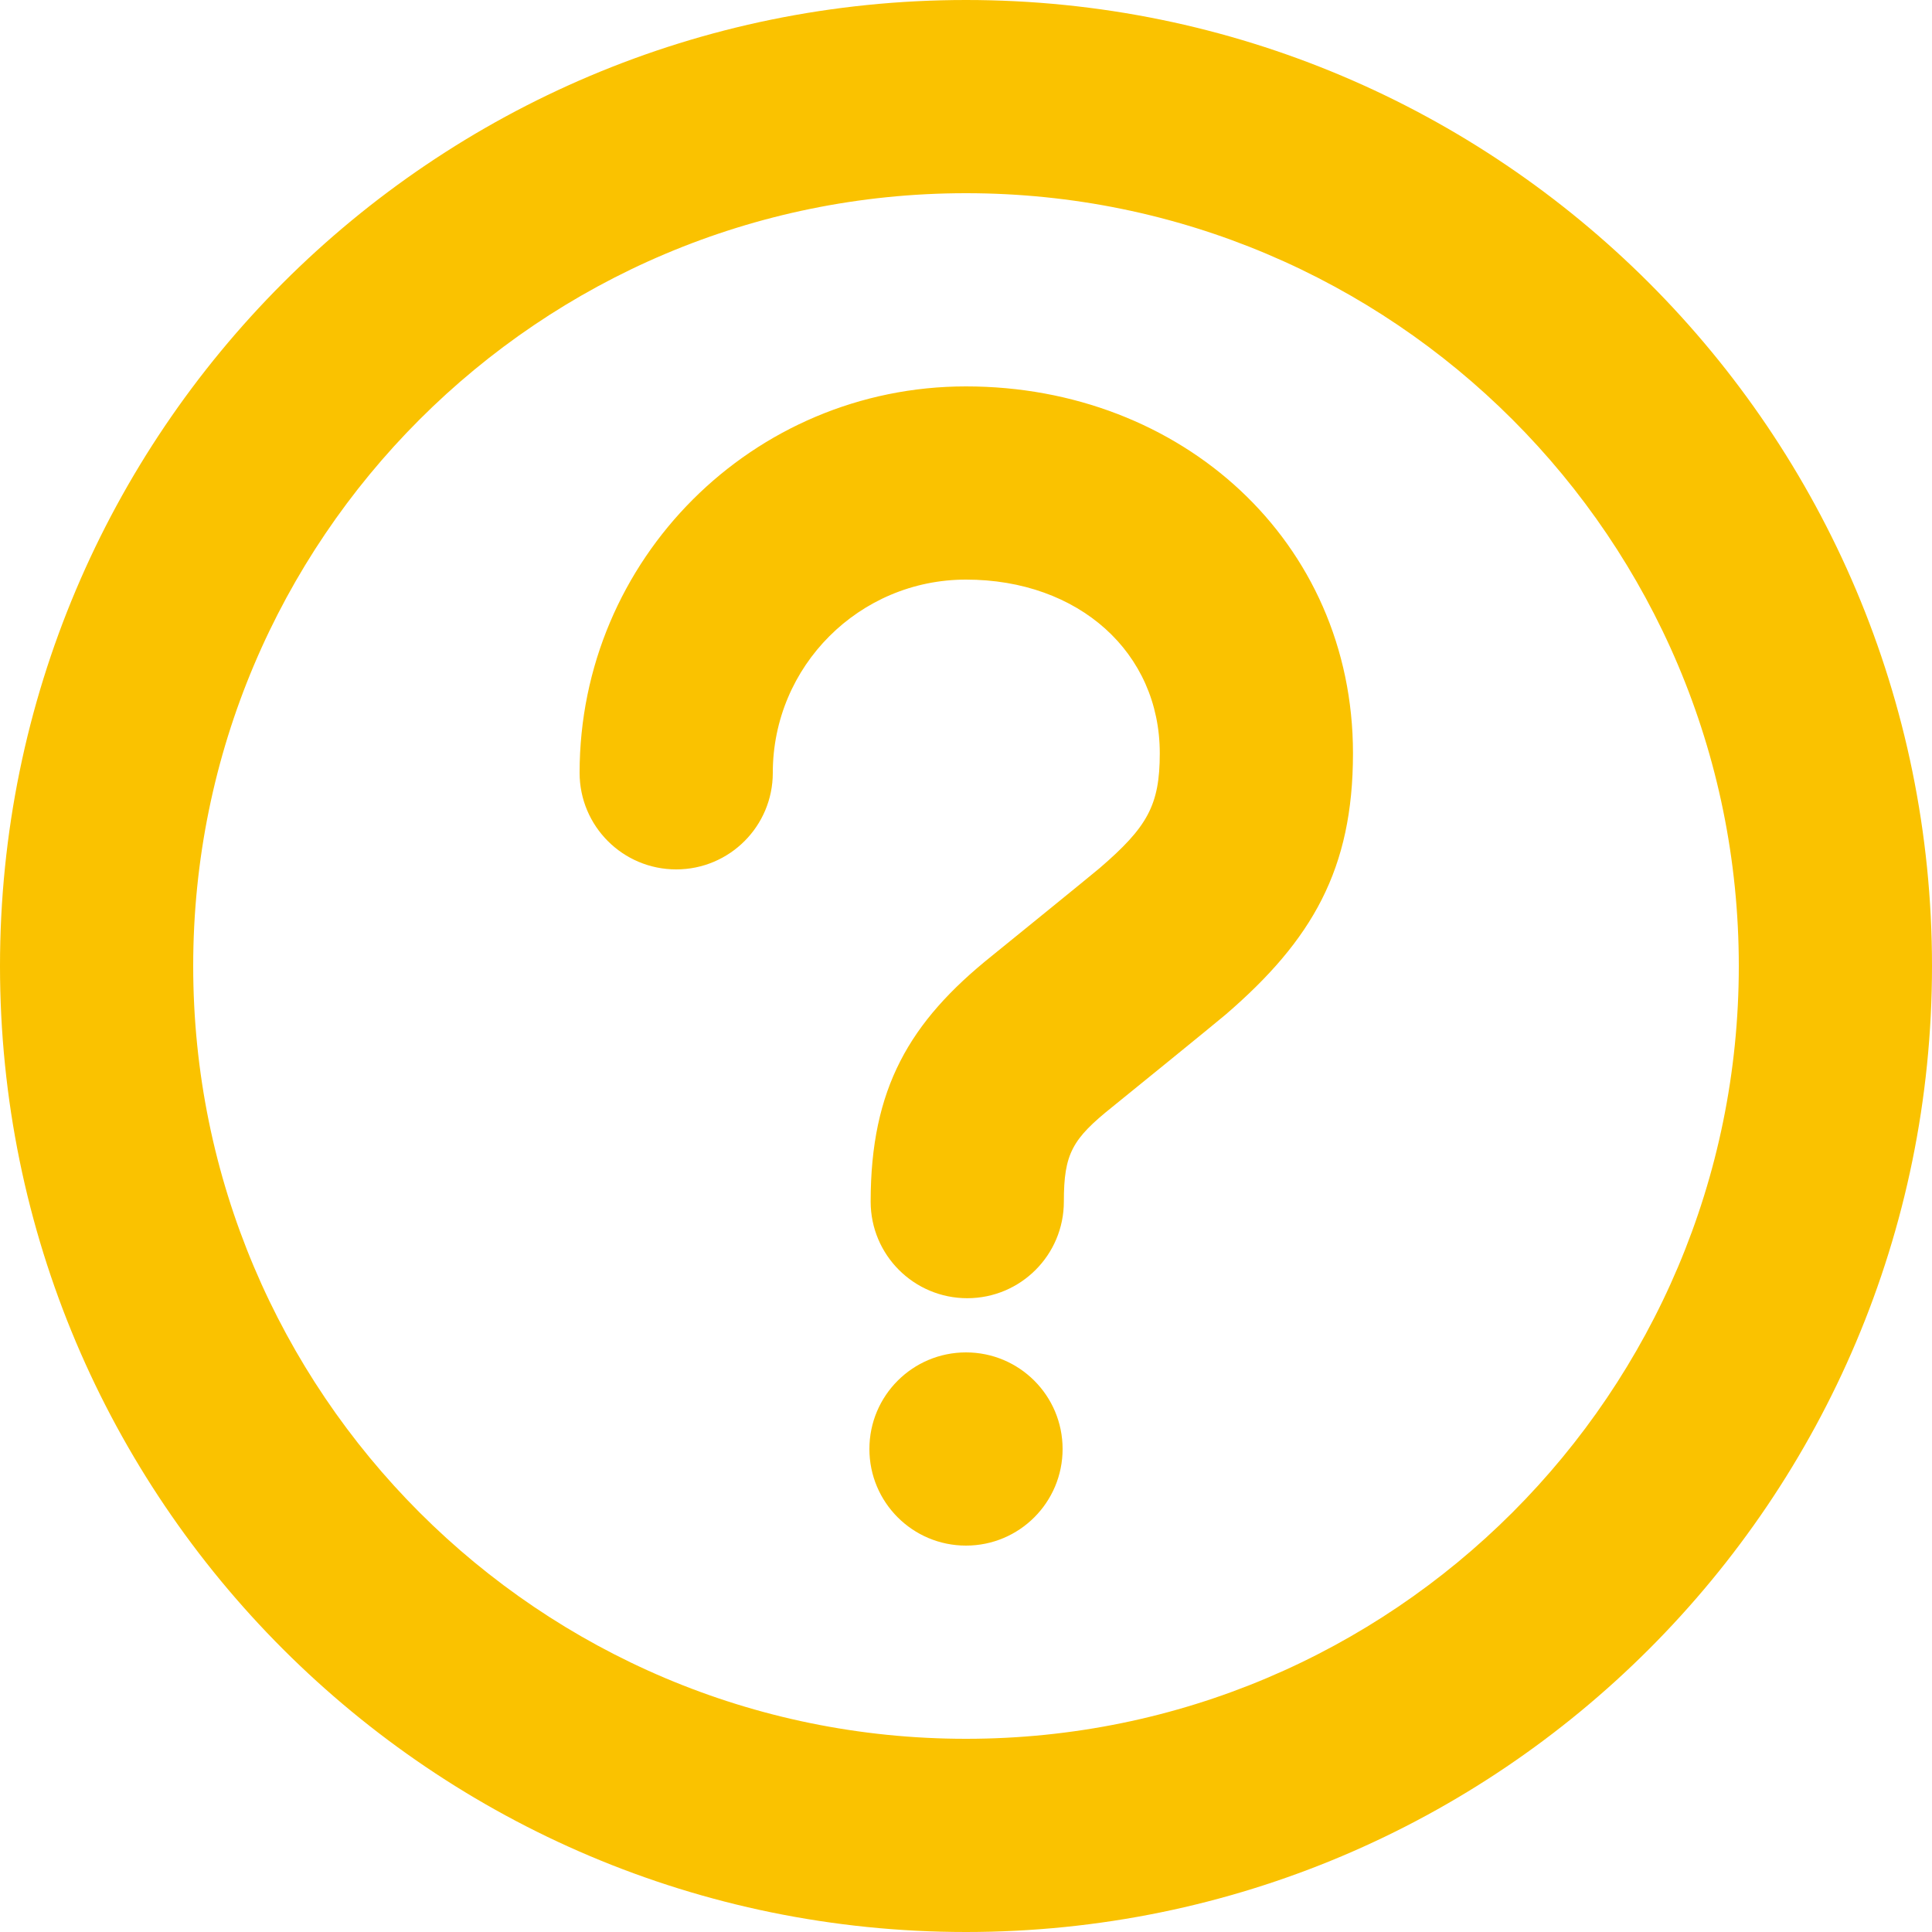 <?xml version="1.0" encoding="UTF-8"?> <svg xmlns="http://www.w3.org/2000/svg" xmlns:xlink="http://www.w3.org/1999/xlink" width="40px" height="40px" viewBox="0 0 40 40"> <!-- Generator: Sketch 54.1 (76490) - https://sketchapp.com --> <title>Combined Shape</title> <desc>Created with Sketch.</desc> <g id="Page-1" stroke="none" stroke-width="1" fill="none" fill-rule="evenodd"> <g id="Artboard" transform="translate(-511, -1199)" fill="#FAC200"> <path d="M531,1239 C519.954,1239 511,1230.046 511,1219 C511,1207.954 519.954,1199 531,1199 C542.046,1199 551,1207.954 551,1219 C551,1230.046 542.046,1239 531,1239 Z M531,1235 C539.837,1235 547,1227.837 547,1219 C547,1210.163 539.837,1203 531,1203 C522.163,1203 515,1210.163 515,1219 C515,1227.837 522.163,1235 531,1235 Z M531,1211 C528.791,1211 527,1212.791 527,1215 C527,1216.105 526.105,1217 525,1217 C523.895,1217 523,1216.105 523,1215 C523,1210.582 526.582,1207 531,1207 C535.463,1207 539.012,1210.21 539.012,1214.596 C539.012,1216.993 538.171,1218.46 536.375,1220.006 C536.19,1220.165 534.111,1221.853 534.033,1221.915 C533.2,1222.581 533.026,1222.883 533.026,1223.878 C533.026,1224.983 532.131,1225.878 531.026,1225.878 C529.921,1225.878 529.026,1224.983 529.026,1223.878 C529.026,1221.538 529.825,1220.159 531.535,1218.791 C531.468,1218.845 533.615,1217.104 533.765,1216.975 C534.754,1216.124 535.012,1215.674 535.012,1214.596 C535.012,1212.513 533.339,1211 531,1211 Z M531,1231 C529.895,1231 529,1230.105 529,1229 C529,1227.895 529.895,1227 531,1227 C532.105,1227 533,1227.895 533,1229 C533,1230.105 532.105,1231 531,1231 Z" id="Combined-Shape"></path> </g> </g> </svg> 